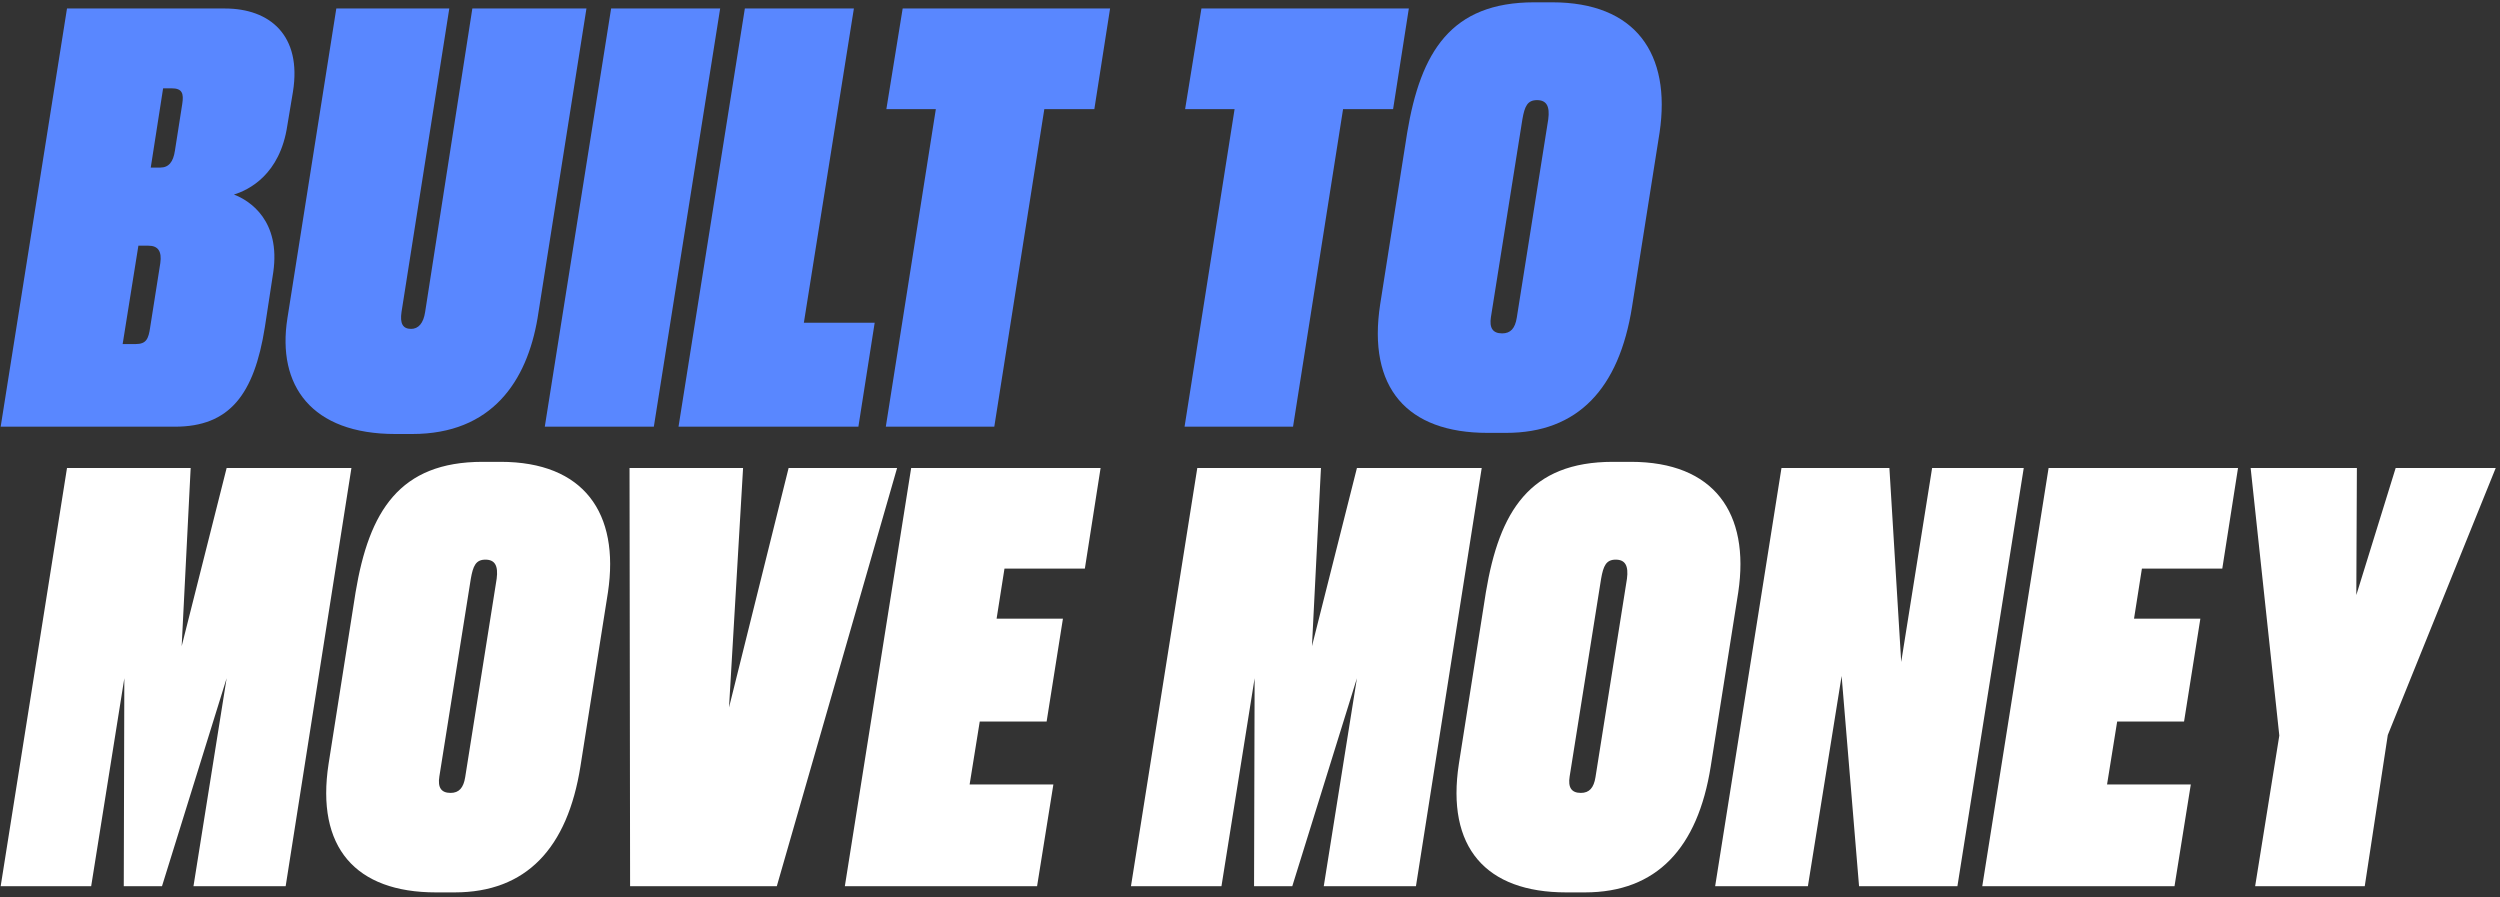 <svg fill="none" height="164" viewBox="0 0 457 164" width="457" xmlns="http://www.w3.org/2000/svg"><rect x="0" y="0" width="457" height="164" fill="#333333" stroke="none"/><g fill="#fff"><path d="m456.217 85.553-19.728 48.807-4.213 27.64h-20.036l4.418-27.537-5.24-48.91h19.42l-.103 23.222 7.193-23.222z"/><path d="m374.483 85.553h34.627l-2.877 18.393h-14.693l-1.439 9.145h12.125l-2.98 18.803h-12.227l-1.85 11.508h15.31l-2.98 18.598h-35.141z"/><path d="m325.654 85.553h19.728l2.158 35.449 5.651-35.449h16.749l-12.125 76.447h-17.981l-3.186-38.429-6.165 38.429h-16.954z"/><path d="m295.353 102.302c-1.746 0-2.26 1.13-2.671 3.493l-5.754 36.169c-.308 1.952.308 2.979 2.055 2.979 1.541 0 2.363-.924 2.671-2.877l5.754-36.271c.309-2.363-.308-3.493-2.055-3.493zm-.513-17.879h3.288c15.207 0 21.783 9.35 19.625 23.838l-5.035 31.853c-2.363 14.899-9.864 23.016-23.016 23.016h-3.391c-14.693 0-21.988-8.22-19.625-23.53l4.932-31.339c2.466-14.796 8.015-23.838 23.222-23.838z"/><path d="m206.74 162 12.125-76.447h22.605l-1.644 32.572 8.22-32.572h22.811l-12.022 76.447h-16.851l6.062-38.018-11.816 38.018h-6.987l.102-38.018-6.062 38.018z"/><path d="m166.561 85.553h34.627l-2.877 18.393h-14.693l-1.439 9.145h12.125l-2.98 18.803h-12.227l-1.85 11.508h15.31l-2.98 18.598h-35.14z"/><path d="m115.181 162-.103-76.447h20.756l-2.569 43.772 10.892-43.772h19.831l-21.989 76.447z"/><path d="m88.736 102.302c-1.747 0-2.26 1.13-2.671 3.493l-5.754 36.169c-.308 1.952.308 2.979 2.055 2.979 1.541 0 2.363-.924 2.671-2.877l5.754-36.271c.308-2.363-.308-3.493-2.055-3.493zm-.514-17.879h3.288c15.207 0 21.784 9.35 19.625 23.838l-5.035 31.853c-2.363 14.899-9.864 23.016-23.016 23.016h-3.391c-14.693 0-21.989-8.22-19.625-23.53l4.932-31.339c2.466-14.796 8.015-23.838 23.222-23.838z"/><path d="m.123 162 12.125-76.447h22.605l-1.644 32.572 8.22-32.572h22.811l-12.022 76.447h-16.851l6.062-38.018-11.816 38.018h-6.987l.103-38.018-6.062 38.018z"/></g><path d="m280.967 18.302c-1.747 0-2.261 1.13-2.672 3.494l-5.754 36.168c-.308 1.952.308 2.98 2.055 2.98 1.541 0 2.363-.925 2.672-2.877l5.754-36.271c.308-2.363-.308-3.494-2.055-3.494zm-.514-17.879h3.288c15.207 0 21.783 9.35 19.625 23.838l-5.034 31.853c-2.364 14.899-9.864 23.016-23.017 23.016h-3.39c-14.694 0-21.989-8.22-19.626-23.53l4.932-31.339c2.466-14.796 8.015-23.838 23.222-23.838z" fill="#5987ff"/><path d="m219.62 1.553h37.915l-2.877 18.392h-9.145l-9.145 58.054h-19.831l9.145-58.054h-9.042z" fill="#5987ff"/><path d="m165.008 1.553h37.915l-2.877 18.392h-9.144l-9.145 58.054h-19.831l9.145-58.054h-9.042z" fill="#5987ff"/><path d="m136.158 1.553h19.933l-9.144 57.438h12.946l-2.98 19.009h-32.88z" fill="#5987ff"/><path d="m131.645 1.553-12.124 76.447h-19.934l12.125-76.447z" fill="#5987ff"/><path d="m52.539 58.169 8.939-56.616h20.653l-8.734 55.485c-.308 2.055.205 3.083 1.747 3.083 1.336 0 2.261-1.028 2.569-3.083l8.631-55.485h20.858l-8.939 56.616c-1.952 11.508-8.323 21.167-22.913 21.167h-3.083c-15.31 0-21.68-8.837-19.728-21.167z" fill="#5987ff"/><path d="m.123 78 12.125-76.447h28.873c8.22 0 14.077 4.932 12.433 15.207l-1.028 6.165c-1.336 9.042-7.09 11.816-9.761 12.638 2.98 1.13 8.528 4.829 7.192 14.18l-1.541 10.07c-1.952 12.33-6.473 18.187-16.44 18.187zm27.023-33.086h-1.849l-2.877 17.981h2.363c1.952 0 2.363-.925 2.671-3.083l1.849-11.714c.308-2.158-.411-3.185-2.158-3.185zm4.213-28.77h-1.541l-2.261 14.488h1.747c1.541 0 2.363-1.028 2.671-3.083l1.336-8.528c.308-1.952 0-2.877-1.952-2.877z" fill="#5987ff"/></svg>